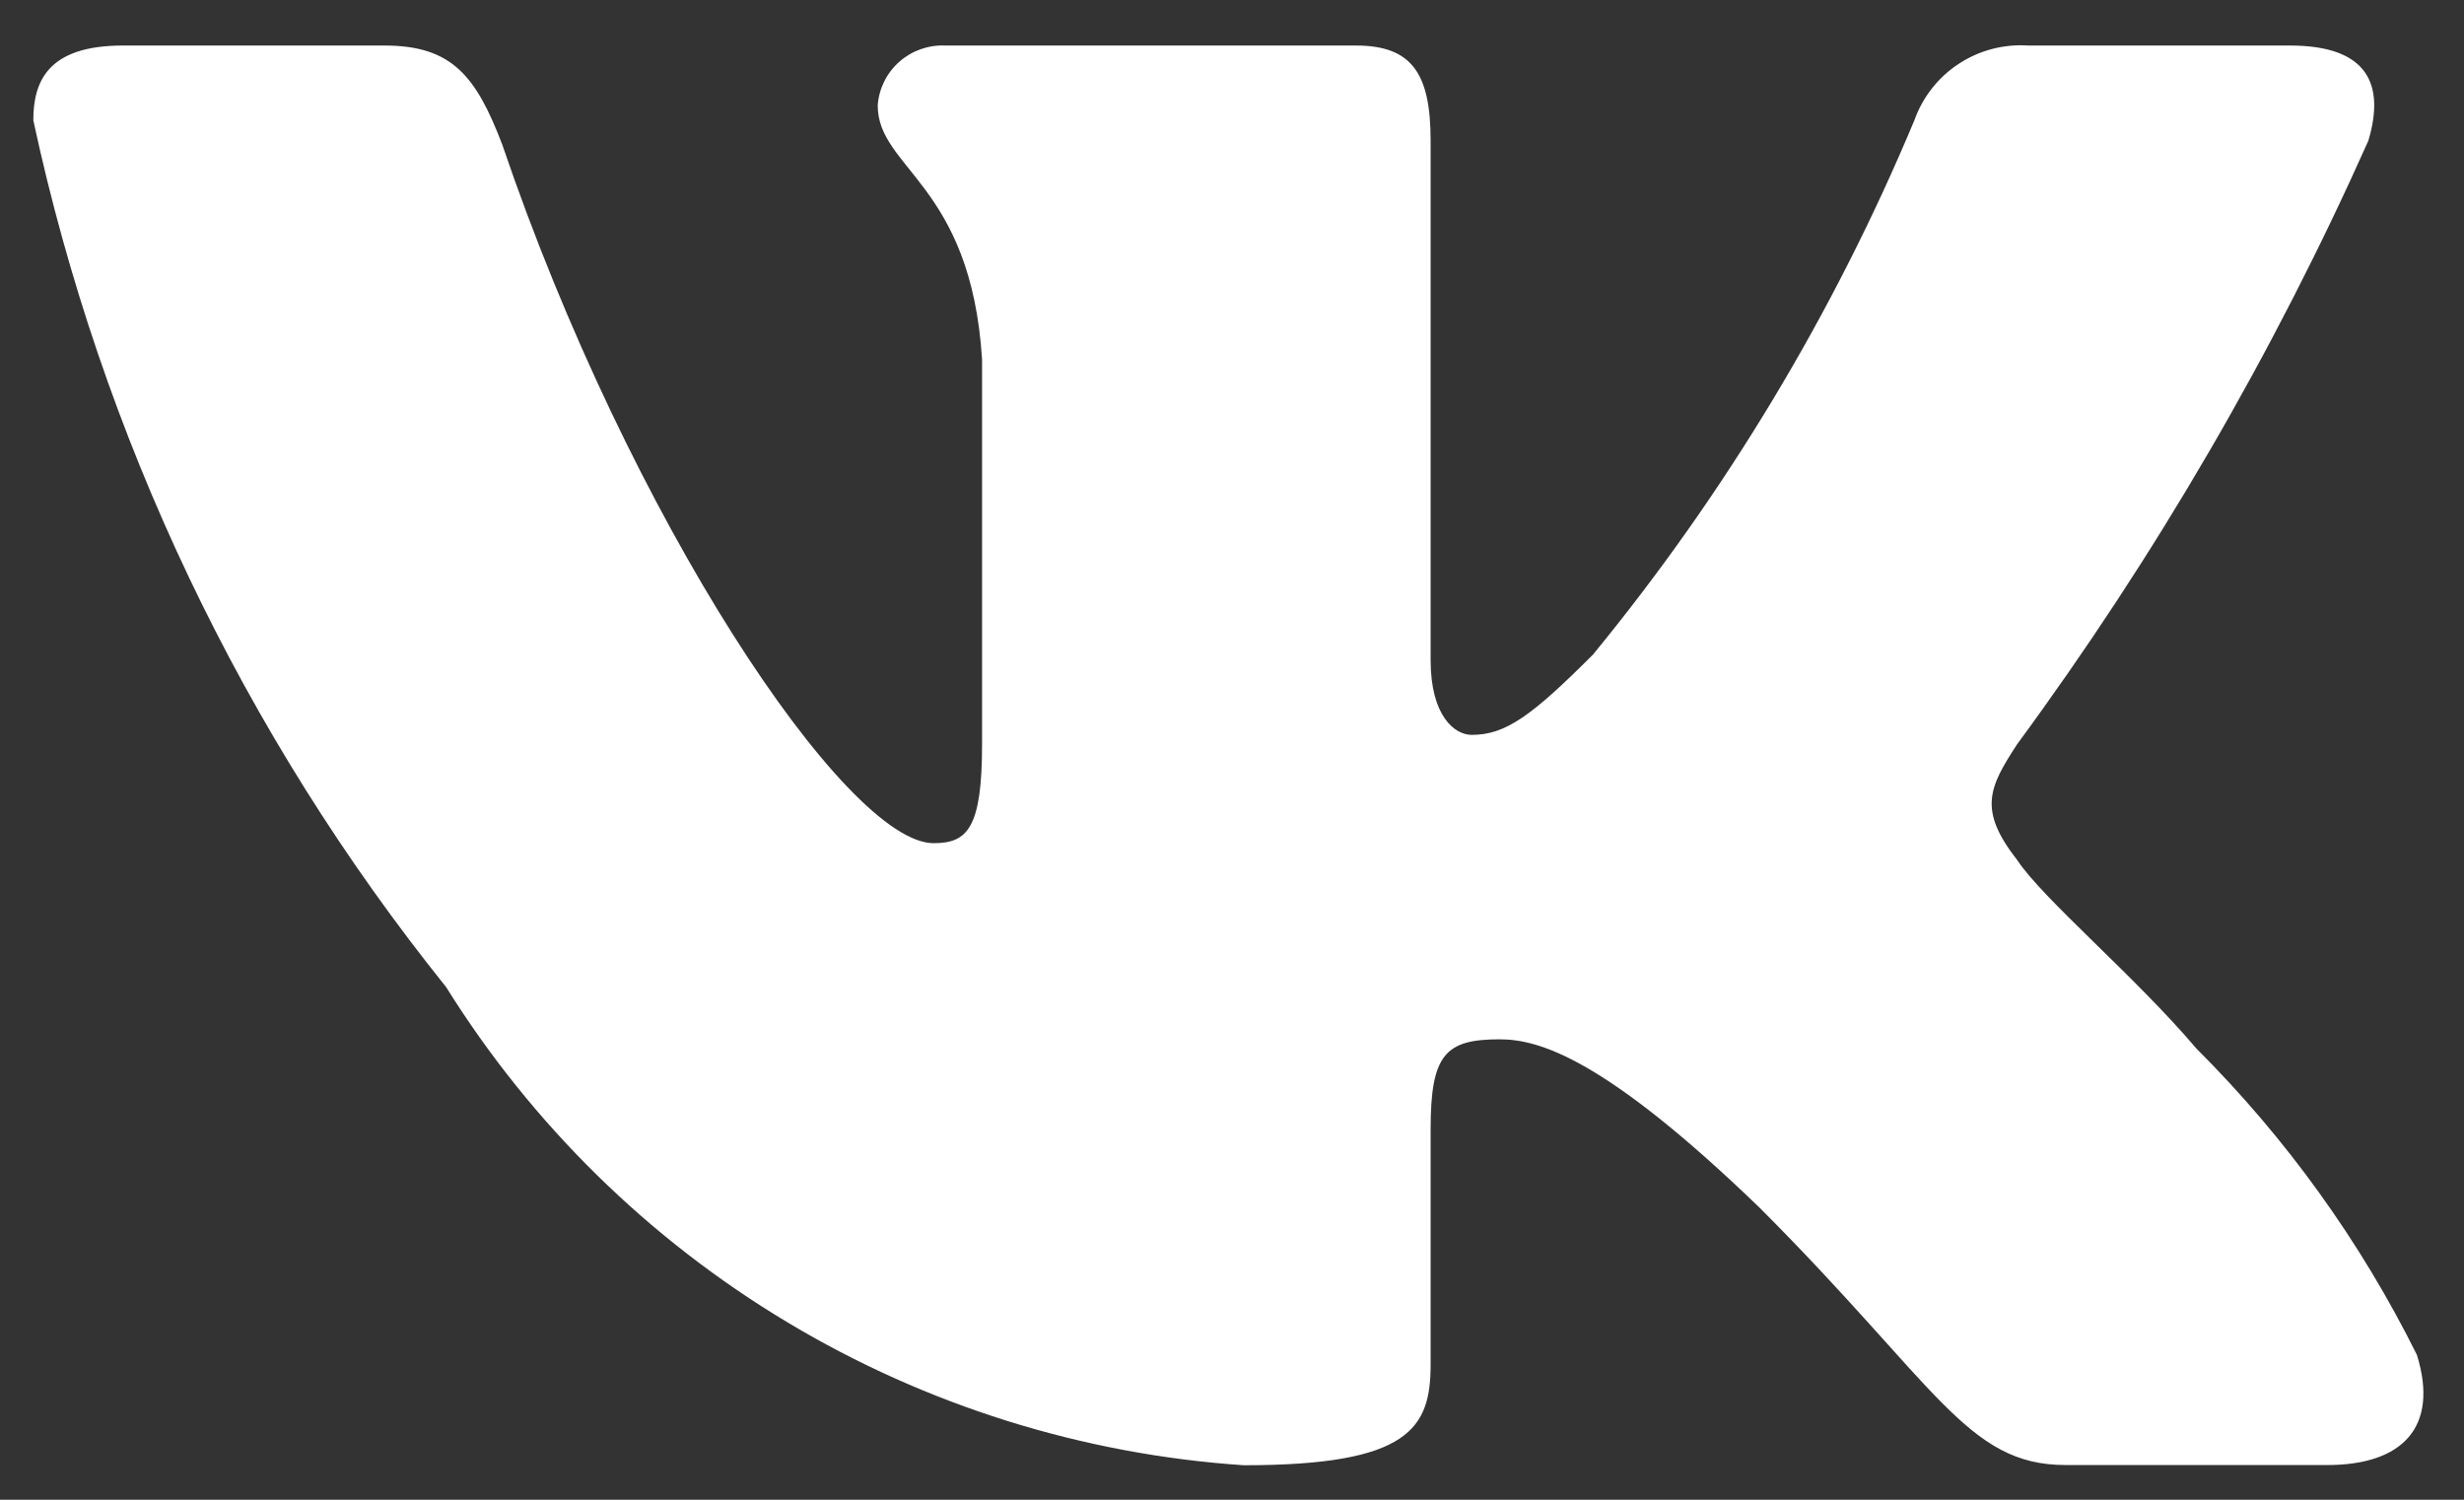 <svg width="23" height="14" viewBox="0 0 23 14" fill="none" xmlns="http://www.w3.org/2000/svg">
<rect x="0" y="0" width="23" height="14" fill="#333333" stroke="none"/>
<path d="M21.724 13.676H19.281C18.357 13.676 18.079 12.928 16.422 11.271C14.976 9.876 14.365 9.702 13.998 9.702C13.493 9.702 13.354 9.841 13.354 10.539V12.736C13.354 13.33 13.161 13.678 11.61 13.678C10.104 13.577 8.643 13.119 7.349 12.343C6.054 11.567 4.963 10.494 4.164 9.214C2.268 6.853 0.948 4.083 0.311 1.123C0.311 0.757 0.449 0.425 1.148 0.425H3.588C4.216 0.425 4.442 0.705 4.688 1.349C5.873 4.838 7.895 7.871 8.715 7.871C9.03 7.871 9.167 7.732 9.167 6.947V3.355C9.064 1.716 8.193 1.577 8.193 0.984C8.204 0.828 8.276 0.682 8.393 0.578C8.51 0.474 8.663 0.419 8.819 0.425H12.656C13.18 0.425 13.354 0.686 13.354 1.314V6.162C13.354 6.686 13.58 6.86 13.737 6.86C14.052 6.86 14.295 6.686 14.87 6.11C16.107 4.602 17.118 2.921 17.87 1.122C17.947 0.906 18.093 0.72 18.285 0.595C18.477 0.469 18.704 0.41 18.933 0.425H21.375C22.107 0.425 22.263 0.792 22.107 1.314C21.219 3.304 20.12 5.192 18.829 6.947C18.567 7.349 18.461 7.558 18.829 8.028C19.072 8.395 19.927 9.11 20.503 9.789C21.34 10.624 22.035 11.59 22.561 12.649C22.77 13.328 22.42 13.676 21.724 13.676Z" fill="white"/>
</svg>
